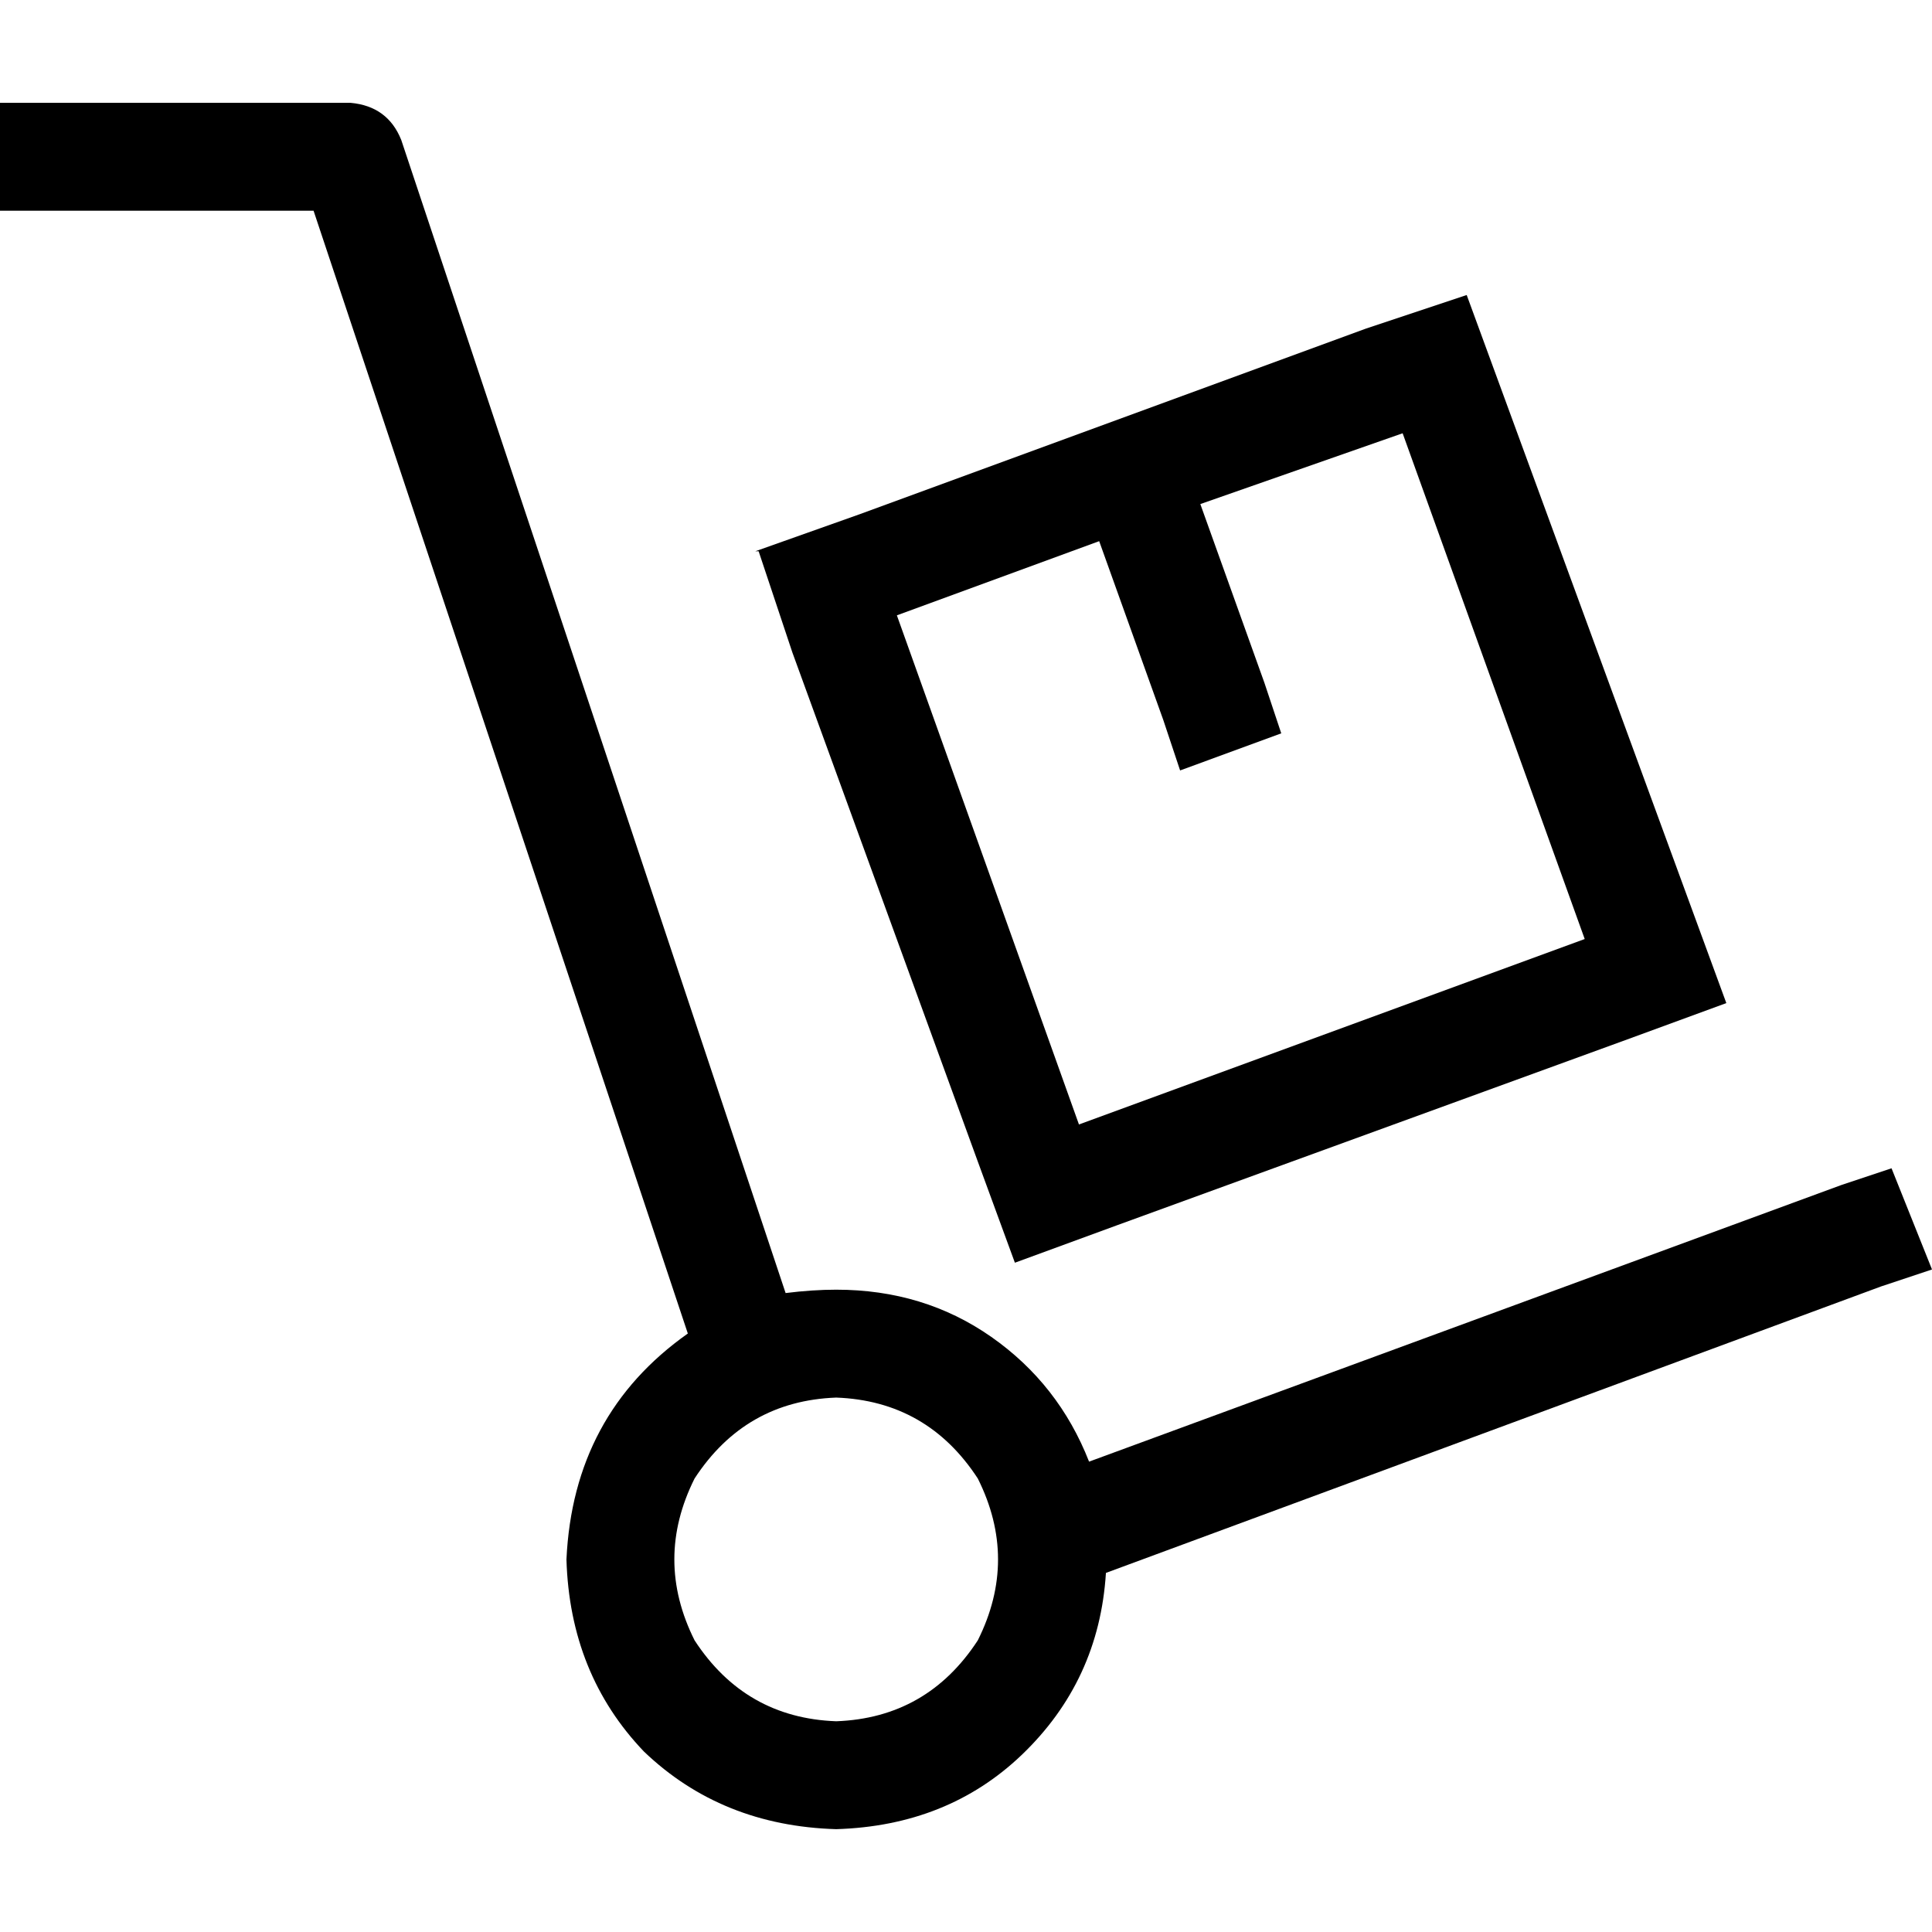 <svg xmlns="http://www.w3.org/2000/svg" viewBox="0 0 512 512">
  <path d="M 14.297 27.253 L 0 27.253 L 14.297 27.253 L 0 27.253 L 0 55.846 L 0 55.846 L 14.297 55.846 L 83.099 55.846 L 182.283 353.396 L 182.283 353.396 Q 151.902 374.841 150.115 413.264 Q 151.009 443.644 170.667 464.195 Q 191.218 483.853 221.599 484.747 Q 251.086 483.853 270.743 465.089 Q 291.295 445.431 293.082 416.838 L 498.597 340.887 L 498.597 340.887 L 512 336.419 L 512 336.419 L 501.277 309.613 L 501.277 309.613 L 487.874 314.08 L 487.874 314.08 L 288.614 387.351 L 288.614 387.351 Q 280.572 366.799 262.702 354.29 Q 244.831 341.78 221.599 341.78 Q 215.344 341.78 208.195 342.674 L 106.332 37.082 L 106.332 37.082 Q 102.757 28.147 92.928 27.253 L 14.297 27.253 L 14.297 27.253 Z M 221.599 370.373 Q 245.724 371.267 259.127 391.818 Q 269.85 413.264 259.127 434.709 Q 245.724 455.26 221.599 456.154 Q 197.473 455.26 184.07 434.709 Q 173.347 413.264 184.07 391.818 Q 197.473 371.267 221.599 370.373 L 221.599 370.373 Z M 308.272 190.771 L 312.74 204.175 L 308.272 190.771 L 312.74 204.175 L 339.546 194.346 L 339.546 194.346 L 335.079 180.942 L 335.079 180.942 L 318.101 133.585 L 318.101 133.585 L 371.714 114.82 L 371.714 114.82 L 419.965 248.852 L 419.965 248.852 L 285.934 297.997 L 285.934 297.997 L 237.682 163.072 L 237.682 163.072 L 291.295 143.414 L 291.295 143.414 L 308.272 190.771 L 308.272 190.771 Z M 201.047 146.094 L 209.983 172.901 L 201.047 146.094 L 209.983 172.901 L 259.127 307.825 L 259.127 307.825 L 268.956 334.632 L 268.956 334.632 L 295.763 324.803 L 295.763 324.803 L 430.688 275.658 L 430.688 275.658 L 457.494 265.829 L 457.494 265.829 L 447.665 239.023 L 447.665 239.023 L 398.52 104.991 L 398.52 104.991 L 388.691 78.185 L 388.691 78.185 L 361.885 87.12 L 361.885 87.12 L 227.853 136.265 L 227.853 136.265 L 200.154 146.094 L 201.047 146.094 Z" />
</svg>